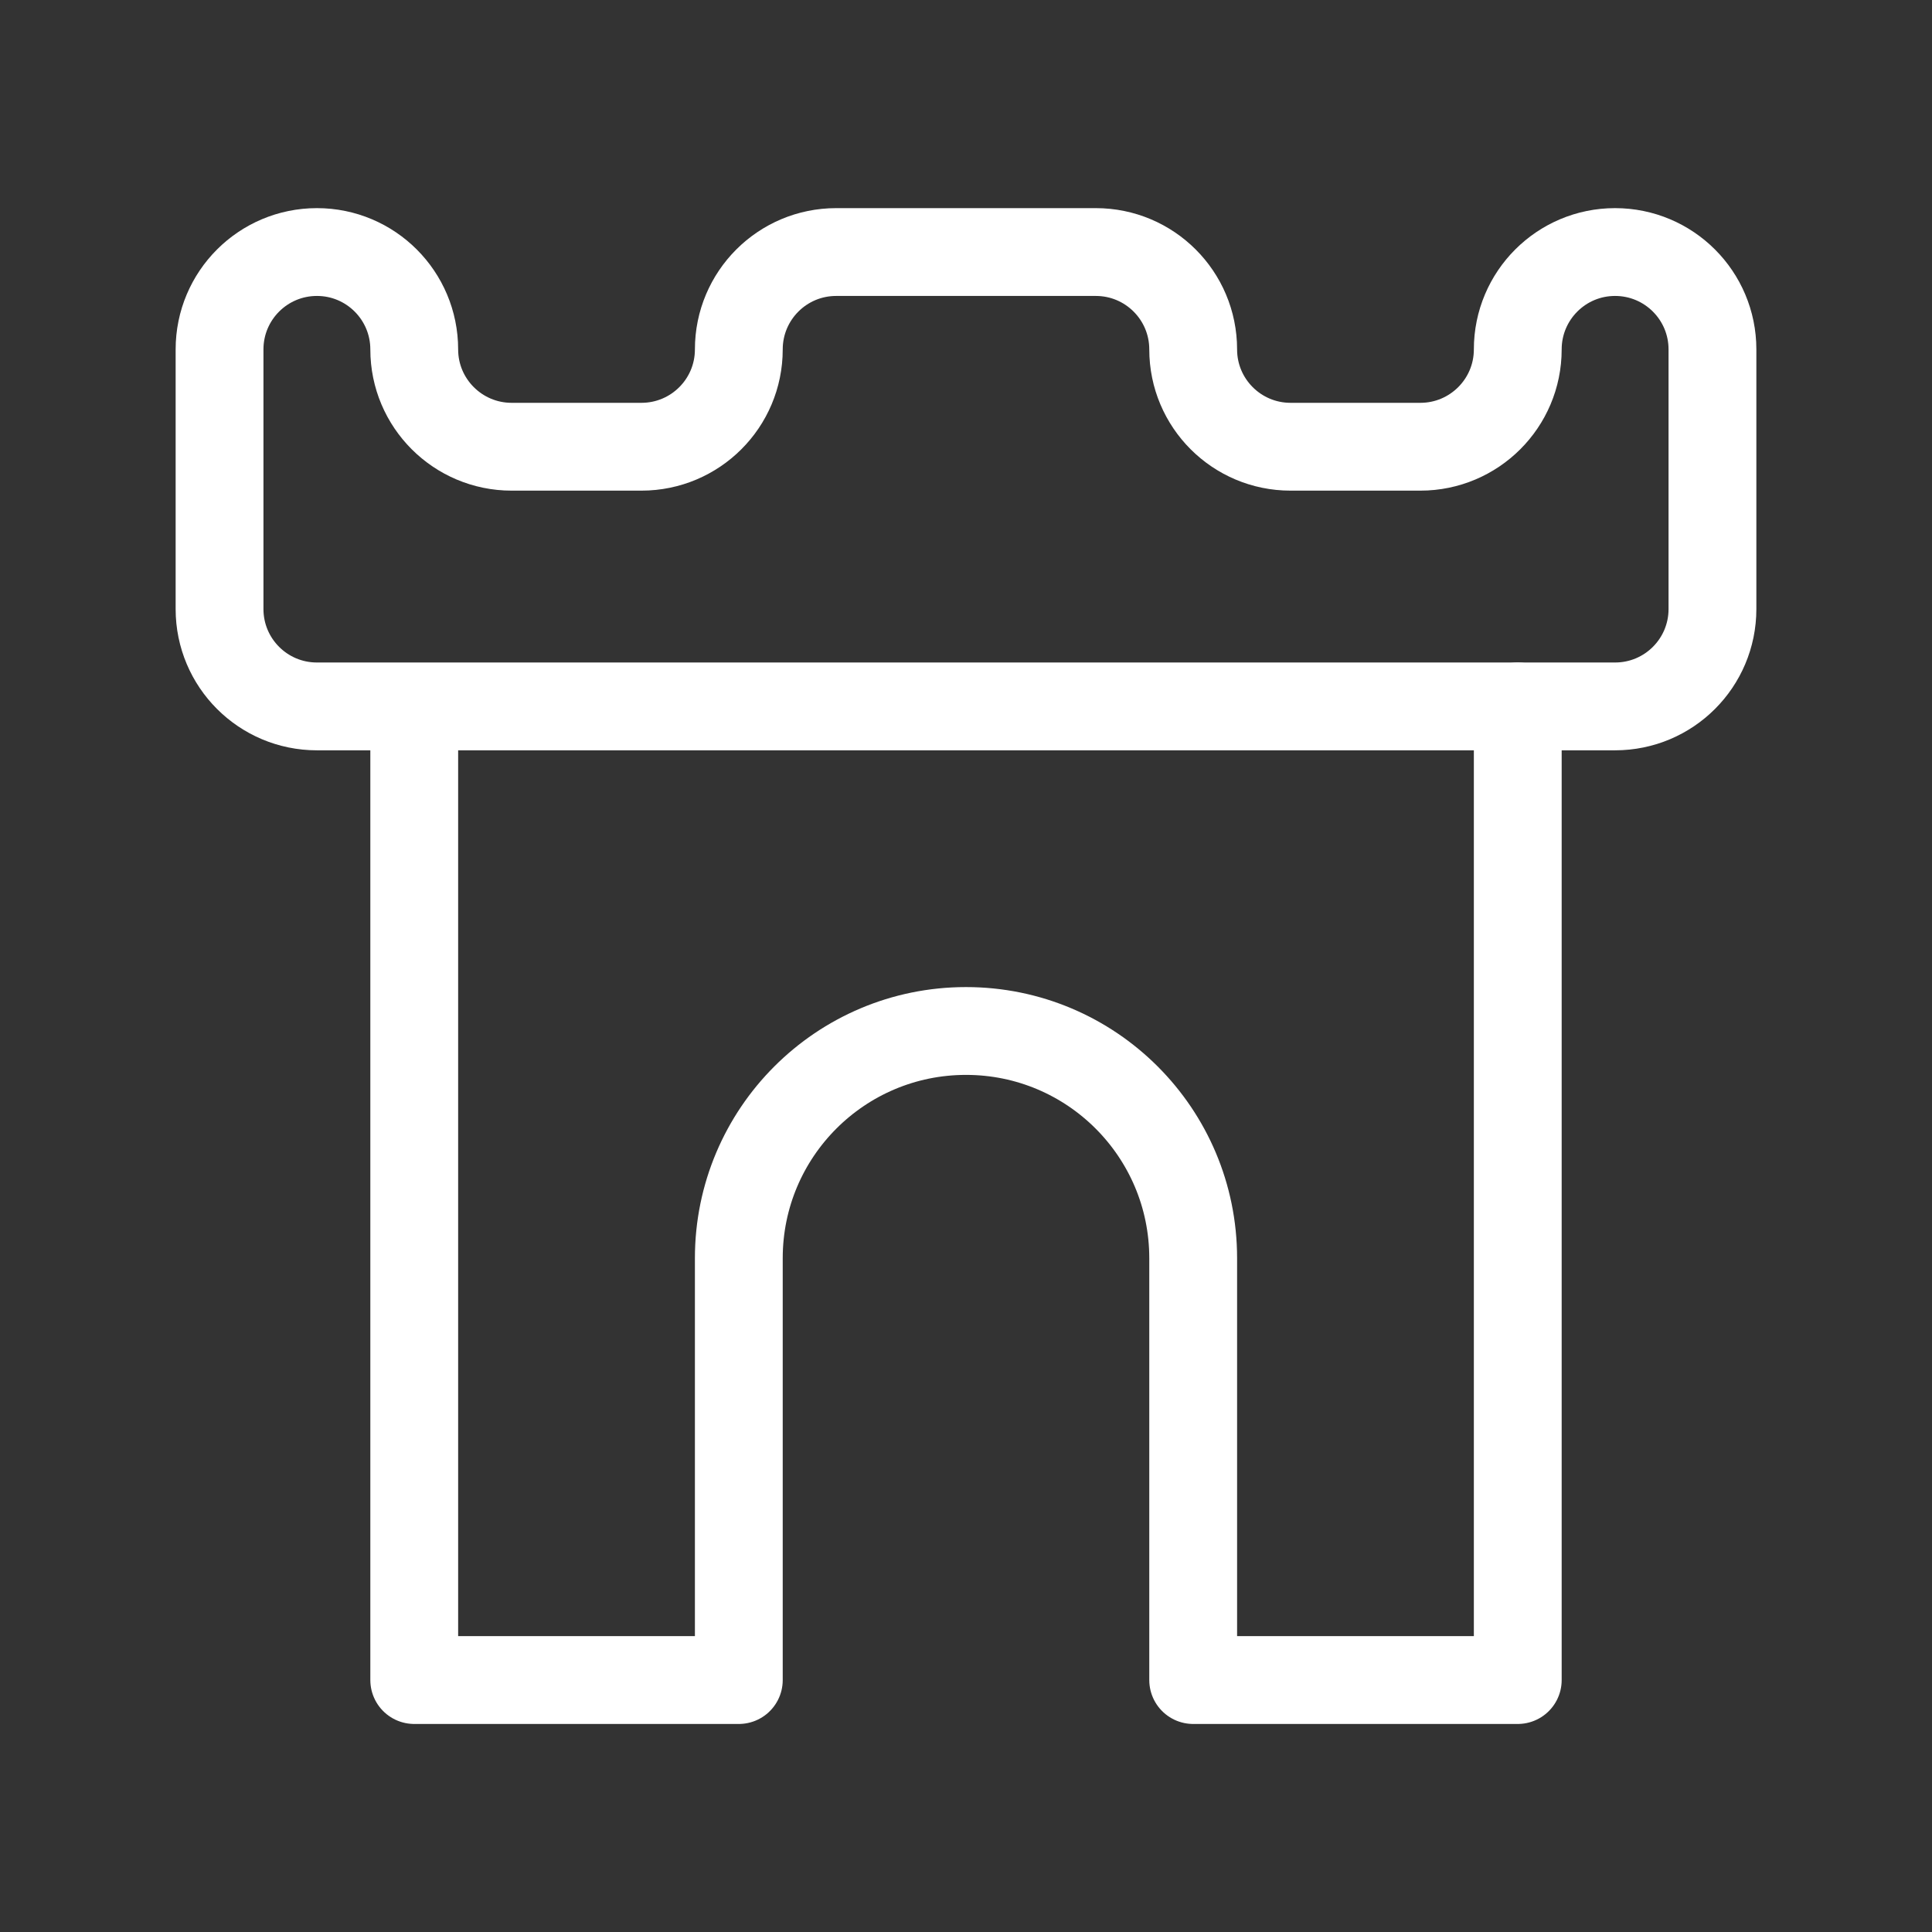 <?xml version="1.0" encoding="UTF-8"?>
<svg width="22px" height="22px" viewBox="0 0 22 22" version="1.1" xmlns="http://www.w3.org/2000/svg" xmlns:xlink="http://www.w3.org/1999/xlink">
    <rect x="0" y="0" width="22" height="22" fill="#333333" stroke="none"/>
    <title>icon-caratteristica / icon-fortinimilitari</title>
    <g id="icon-caratteristica-/-icon-fortinimilitari" stroke="none" stroke-width="1" fill="none" fill-rule="evenodd" stroke-linecap="round" stroke-linejoin="round">
        <g id="Group-5" transform="translate(2.5, 2.87)" stroke="#FFFFFF">
            <path d="M1.109,0 C0.496,1.12480569e-16 -7.49870463e-17,0.496 0,1.109 L0,4.065 C7.49870463e-17,4.678 0.496,5.174 1.109,5.174 L2.217,5.174 L14.783,5.174 L15.891,5.174 C16.504,5.174 17,4.678 17,4.065 L17,1.109 C17,0.496 16.504,9.75210614e-16 15.891,0 C15.279,1.20017175e-15 14.783,0.496 14.783,1.109 C14.783,1.721 14.286,2.217 13.674,2.217 L12.196,2.217 C11.583,2.217 11.087,1.721 11.087,1.109 C11.087,0.496 10.591,7.7569785e-16 9.978,0 L7.022,0 C6.409,1.12480569e-16 5.913,0.496 5.913,1.109 C5.913,1.721 5.417,2.217 4.804,2.217 L3.326,2.217 C2.714,2.217 2.217,1.721 2.217,1.109 C2.217,0.496 1.721,-1.12480569e-16 1.109,0 Z" id="Stroke-1"></path>
            <path d="M14.783,5.174 L14.783,16.261 L11.087,16.261 L11.087,11.457 C11.087,10.028 9.929,8.87 8.5,8.87 C7.071,8.87 5.913,10.028 5.913,11.457 L5.913,16.261 L2.217,16.261 L2.217,5.233" id="Stroke-3"></path>
        </g>
    </g>
</svg>